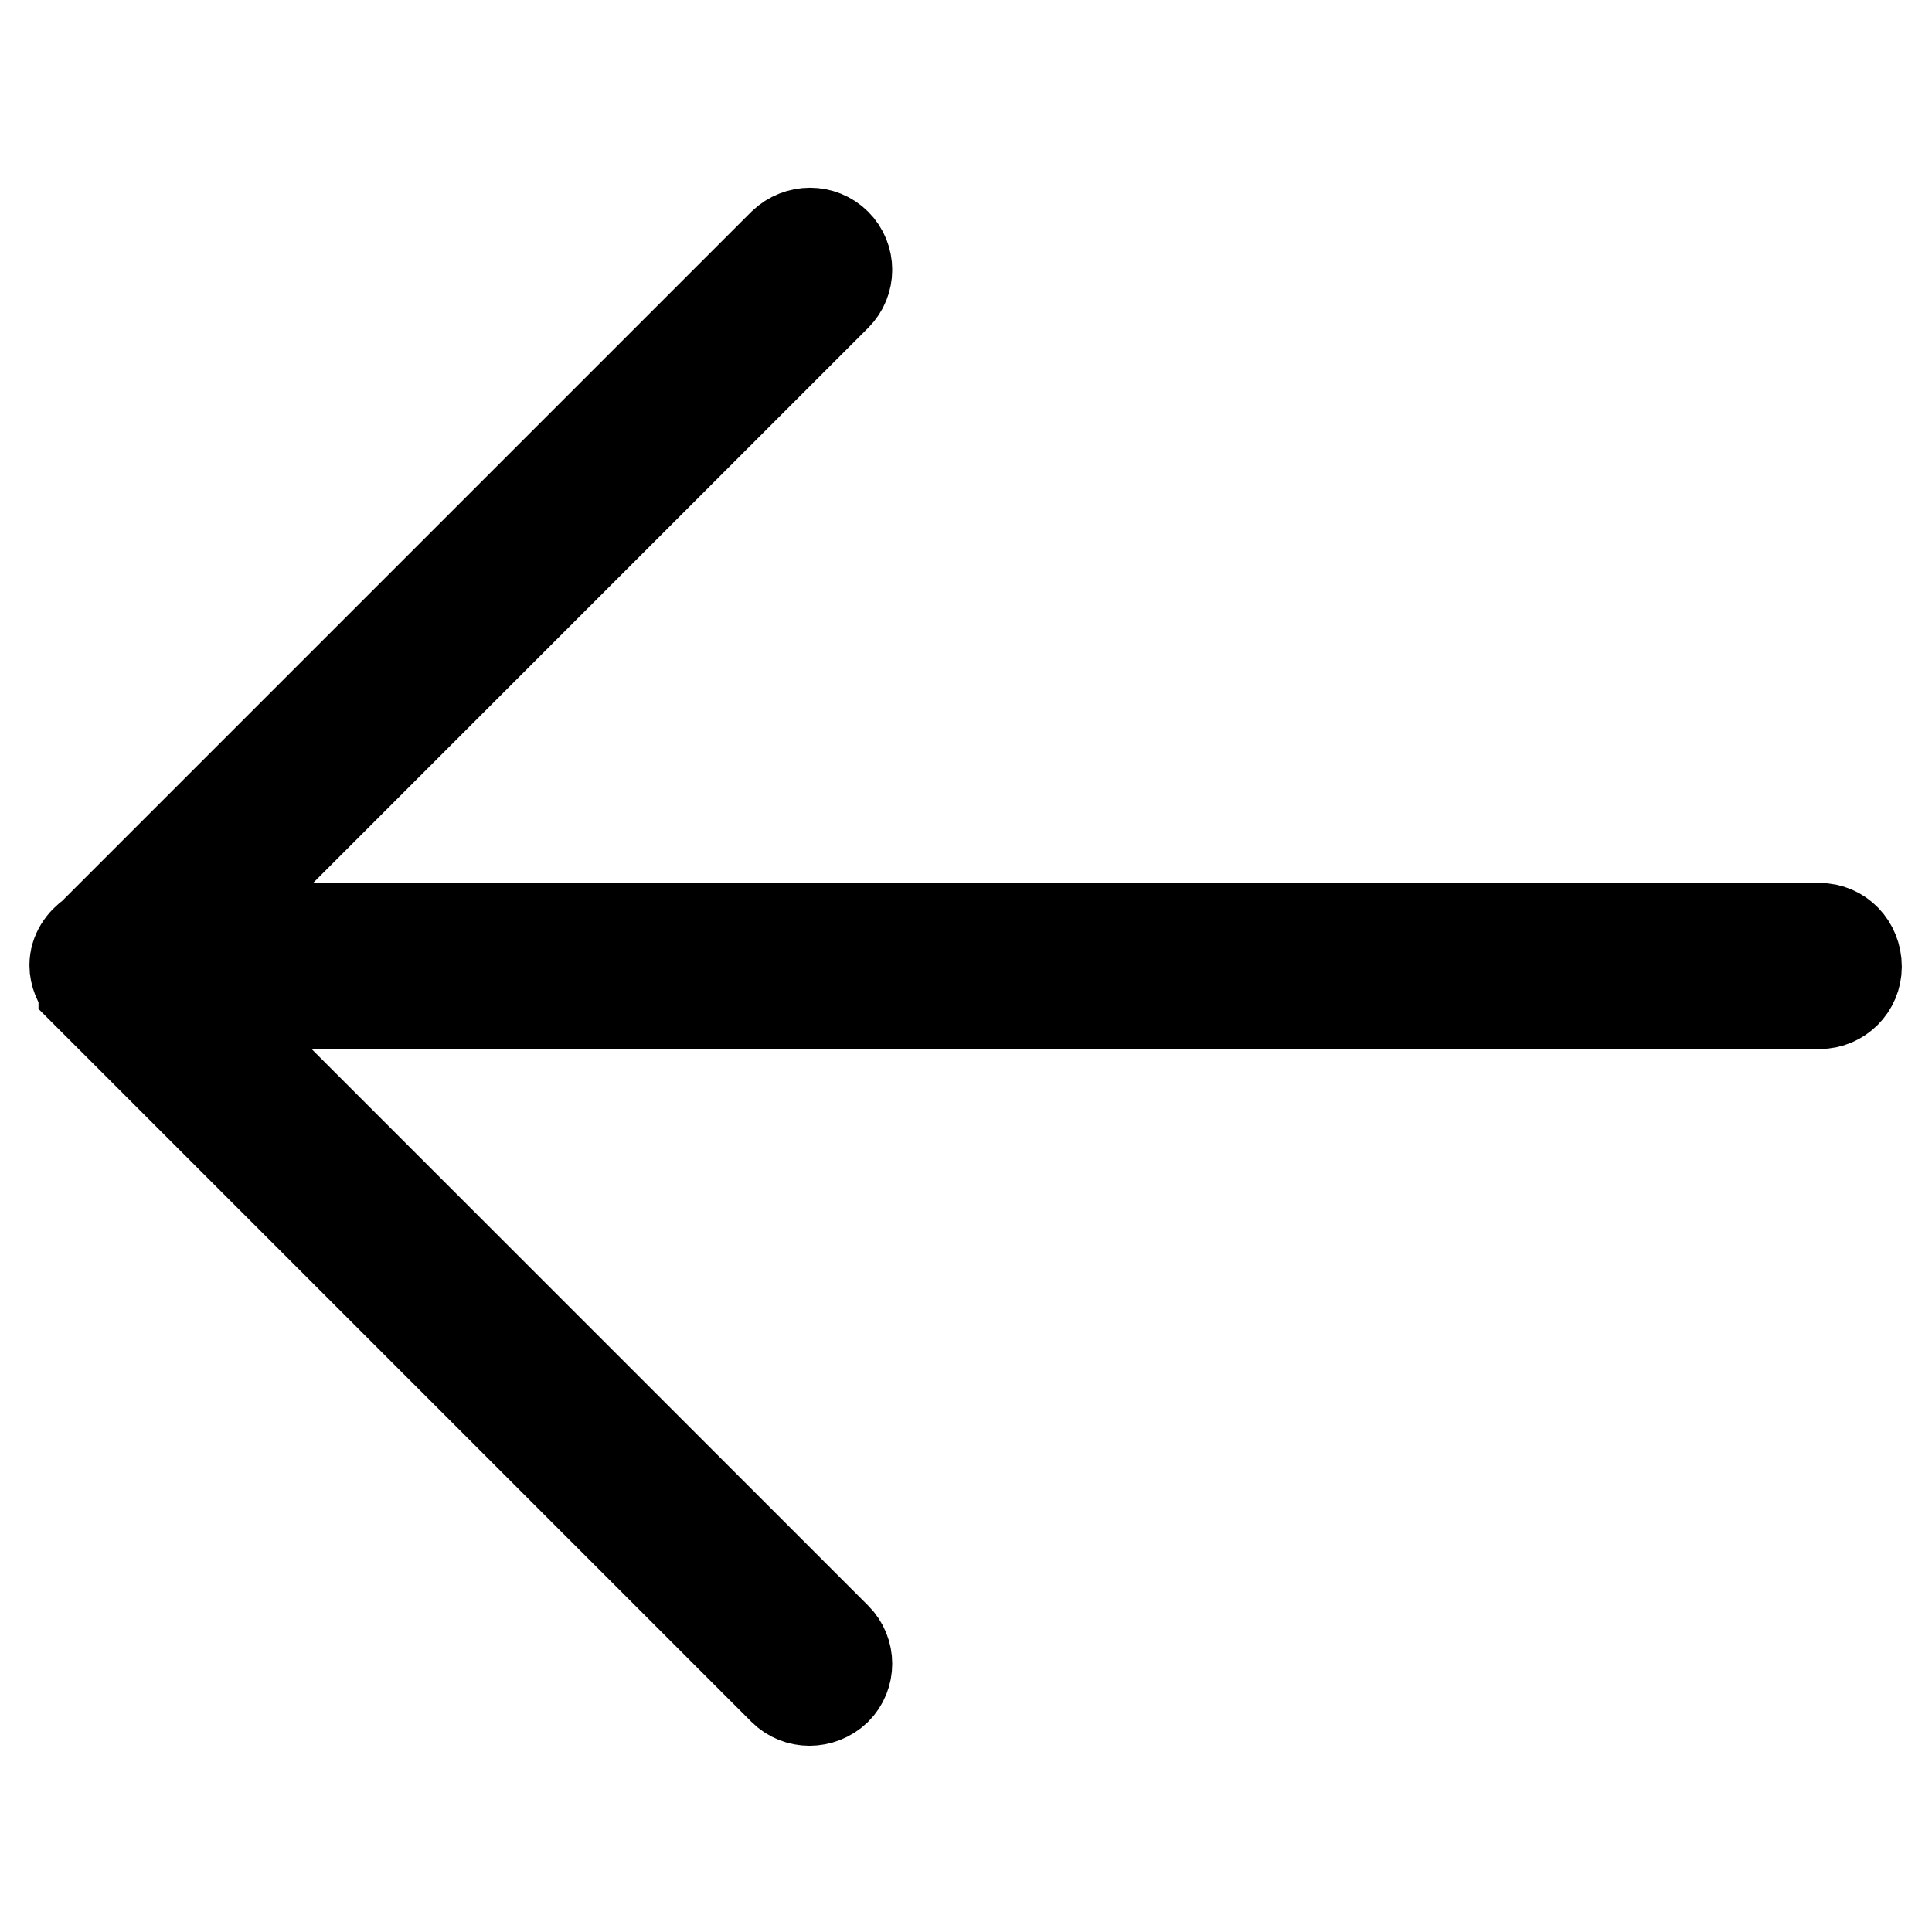 <?xml version="1.0" encoding="utf-8"?>
<!-- Svg Vector Icons : http://www.onlinewebfonts.com/icon -->
<!DOCTYPE svg PUBLIC "-//W3C//DTD SVG 1.1//EN" "http://www.w3.org/Graphics/SVG/1.1/DTD/svg11.dtd">
<svg version="1.1" xmlns="http://www.w3.org/2000/svg" xmlns:xlink="http://www.w3.org/1999/xlink" x="0px" y="0px" viewBox="0 0 256 256" enable-background="new 0 0 256 256" xml:space="preserve">
<g> <path stroke-width="12" fill-opacity="0" stroke="#000000"  d="M241.1,123H27l83.8-83.8c1.9-1.9,1.9-5,0-6.9c-1.9-1.9-5-1.9-7,0l-91.6,91.6c-1.3,0.9-2.3,2.3-2.3,4 c0,1.2,0.5,2.3,1.2,3.2l0,0.1l0.3,0.3c0,0,0,0,0,0l92.4,92.4c1.9,1.9,5,1.9,7,0c1.9-1.9,1.9-5,0-6.9l-84-84h214.3 c2.7,0,4.9-2.2,4.9-4.9C246,125.2,243.8,123,241.1,123L241.1,123z"/></g>
</svg>